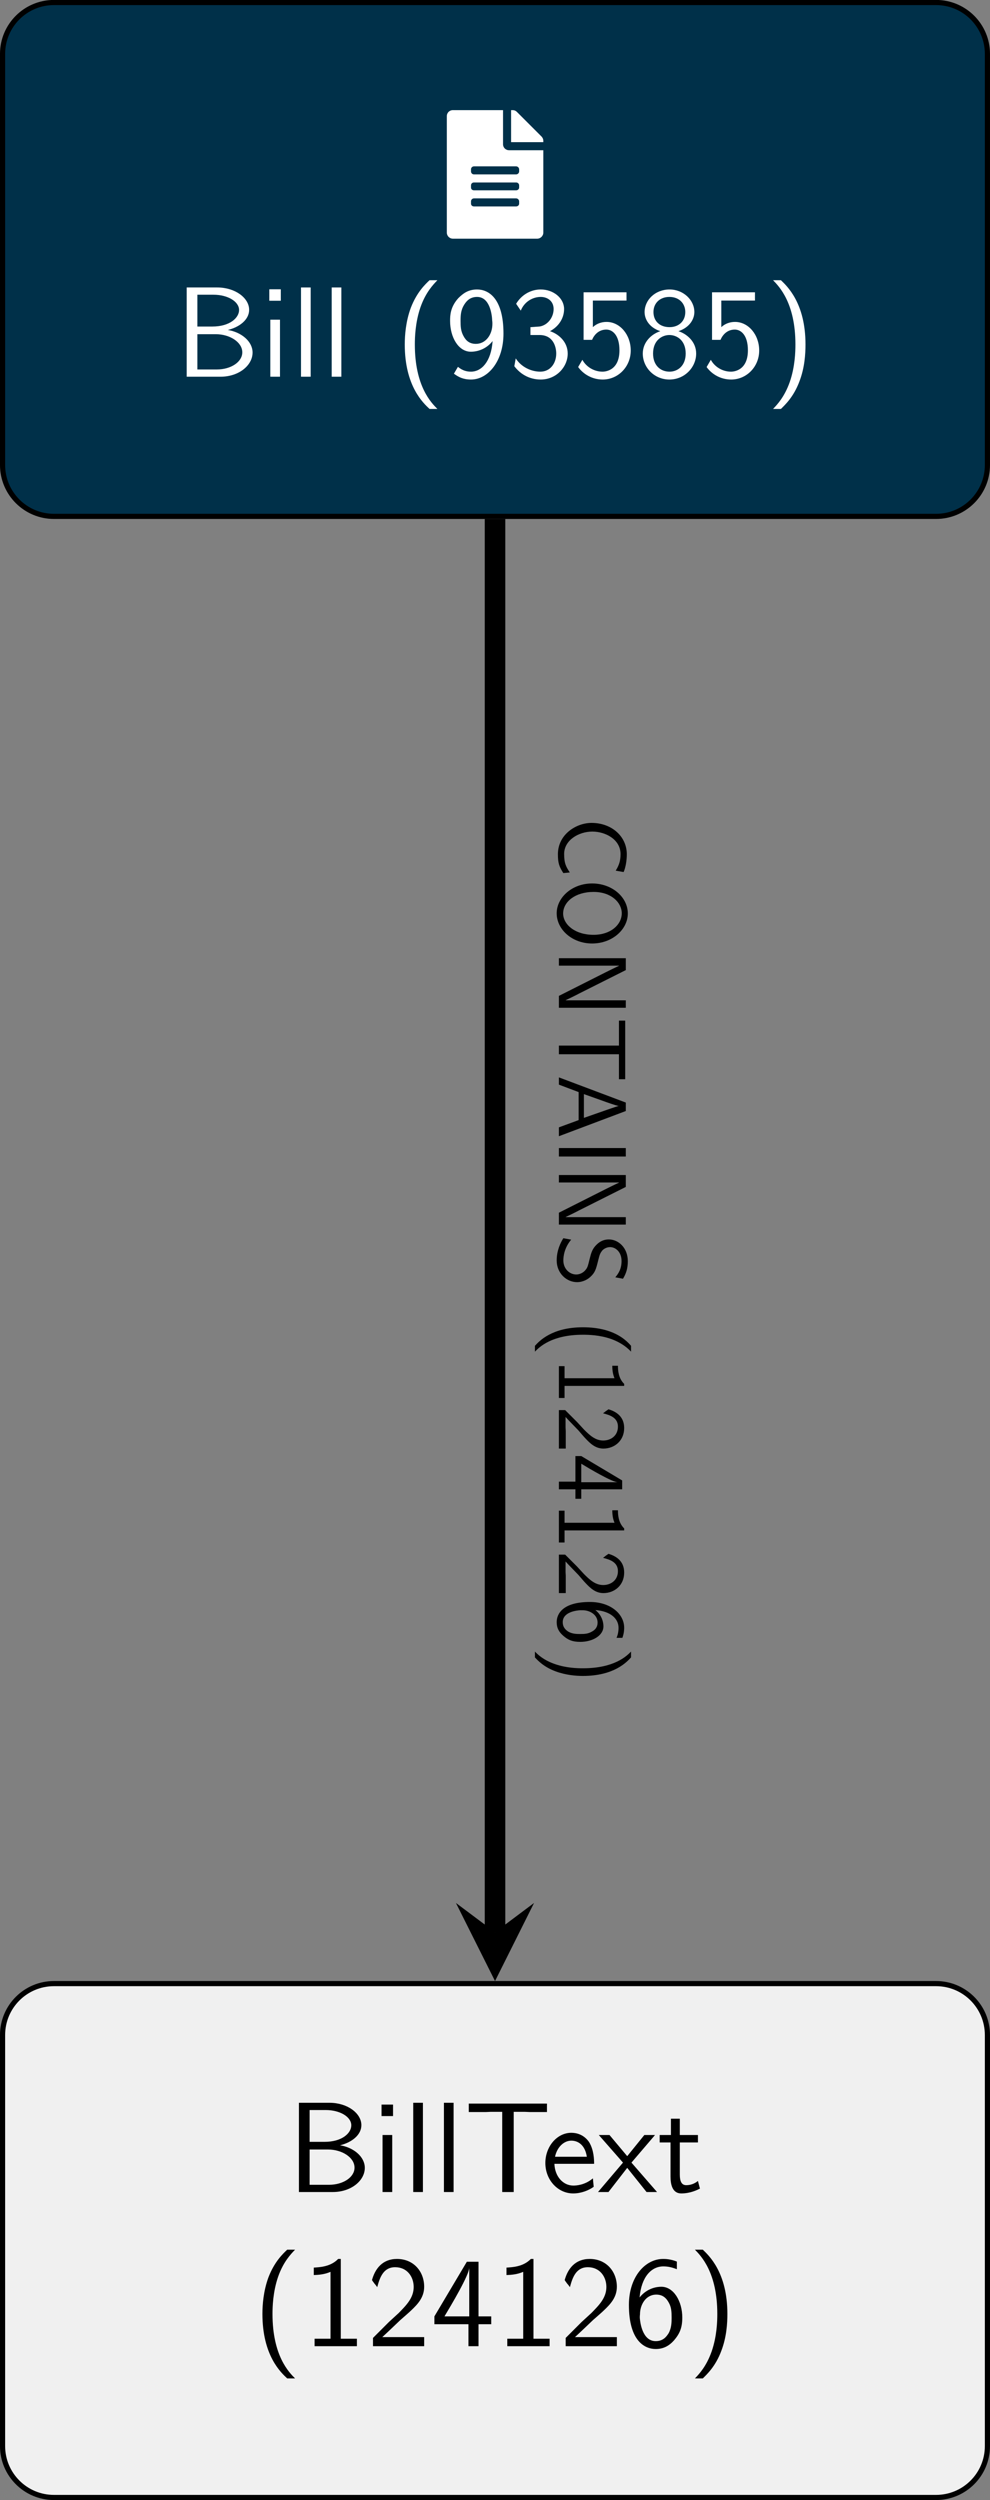 <?xml version="1.0" encoding="UTF-8"?>
<svg xmlns="http://www.w3.org/2000/svg" xmlns:xlink="http://www.w3.org/1999/xlink" width="76.778" height="193.884" viewBox="0 0 76.778 193.884">
<rect x="0" y="0" width="76.778" height="193.884" fill="#808080" stroke="none"/>
<defs>
<g>
<g id="glyph-0-0">
<path d="M 0.969 -6.922 L 0.969 0 L 3.594 0 C 5.031 0 6.078 -0.891 6.078 -1.875 C 6.078 -2.734 5.219 -3.453 4.156 -3.625 C 5.062 -3.844 5.812 -4.422 5.812 -5.188 C 5.812 -6.094 4.75 -6.922 3.328 -6.922 Z M 1.797 -3.891 L 1.797 -6.359 L 3.047 -6.359 C 4.156 -6.359 5.031 -5.828 5.031 -5.172 C 5.031 -4.578 4.328 -3.891 2.953 -3.891 Z M 1.797 -0.562 L 1.797 -3.297 L 3.234 -3.297 C 4.297 -3.297 5.281 -2.688 5.281 -1.891 C 5.281 -1.141 4.391 -0.562 3.312 -0.562 Z M 1.797 -0.562 "/>
</g>
<g id="glyph-0-1">
<path d="M 1.625 -6.781 L 0.734 -6.781 L 0.734 -5.891 L 1.625 -5.891 Z M 1.562 -4.422 L 0.812 -4.422 L 0.812 0 L 1.562 0 Z M 1.562 -4.422 "/>
</g>
<g id="glyph-0-2">
<path d="M 1.562 -6.922 L 0.812 -6.922 L 0.812 0 L 1.562 0 Z M 1.562 -6.922 "/>
</g>
<g id="glyph-0-3">
<path d="M 3.844 -6.219 L 4.719 -6.219 C 4.844 -6.219 4.969 -6.203 5.078 -6.203 L 6.422 -6.203 L 6.422 -6.859 L 0.359 -6.859 L 0.359 -6.203 L 1.688 -6.203 C 1.812 -6.203 1.938 -6.219 2.047 -6.219 L 2.953 -6.219 L 2.953 0 L 3.844 0 Z M 3.844 -6.219 "/>
</g>
<g id="glyph-0-4">
<path d="M 4.125 -2.188 C 4.125 -2.516 4.109 -3.266 3.734 -3.875 C 3.312 -4.484 2.719 -4.594 2.359 -4.594 C 1.25 -4.594 0.344 -3.531 0.344 -2.25 C 0.344 -0.938 1.312 0.109 2.5 0.109 C 3.125 0.109 3.703 -0.125 4.094 -0.406 L 4.031 -1.062 C 3.406 -0.531 2.734 -0.5 2.516 -0.5 C 1.719 -0.5 1.078 -1.203 1.047 -2.188 Z M 1.094 -2.734 C 1.25 -3.484 1.781 -3.984 2.359 -3.984 C 2.875 -3.984 3.422 -3.656 3.562 -2.734 Z M 1.094 -2.734 "/>
</g>
<g id="glyph-0-5">
<path d="M 2.594 -2.281 L 4.422 -4.422 L 3.594 -4.422 L 2.266 -2.781 L 0.891 -4.422 L 0.062 -4.422 L 1.938 -2.281 L 0 0 L 0.812 0 L 2.266 -1.875 L 3.766 0 L 4.578 0 Z M 2.594 -2.281 "/>
</g>
<g id="glyph-0-6">
<path d="M 1.75 -3.844 L 3.156 -3.844 L 3.156 -4.422 L 1.75 -4.422 L 1.75 -5.688 L 1.062 -5.688 L 1.062 -4.422 L 0.188 -4.422 L 0.188 -3.844 L 1.031 -3.844 L 1.031 -1.188 C 1.031 -0.594 1.172 0.109 1.859 0.109 C 2.547 0.109 3.062 -0.141 3.312 -0.266 L 3.156 -0.859 C 2.891 -0.641 2.578 -0.531 2.25 -0.531 C 1.891 -0.531 1.75 -0.828 1.75 -1.359 Z M 1.75 -3.844 "/>
</g>
<g id="glyph-0-7">
<path d="M 2.703 -7.484 C 2.375 -7.172 1.719 -6.562 1.25 -5.344 C 0.859 -4.281 0.781 -3.219 0.781 -2.5 C 0.781 0.734 2.219 2.047 2.703 2.5 L 3.312 2.5 C 2.828 2.016 1.562 0.734 1.562 -2.5 C 1.562 -3.047 1.594 -4.219 2 -5.391 C 2.406 -6.547 2.984 -7.141 3.312 -7.484 Z M 2.703 -7.484 "/>
</g>
<g id="glyph-0-8">
<path d="M 2.984 -6.766 L 2.781 -6.766 C 2.188 -6.156 1.359 -6.125 0.891 -6.094 L 0.891 -5.516 C 1.219 -5.531 1.688 -5.547 2.188 -5.766 L 2.188 -0.578 L 0.953 -0.578 L 0.953 0 L 4.234 0 L 4.234 -0.578 L 2.984 -0.578 Z M 2.984 -6.766 "/>
</g>
<g id="glyph-0-9">
<path d="M 1.734 -1.875 L 0.5 -0.641 L 0.5 0 L 4.469 0 L 4.469 -0.703 L 2.656 -0.703 C 2.547 -0.703 2.422 -0.703 2.297 -0.703 L 1.219 -0.703 C 1.531 -0.984 2.297 -1.719 2.609 -2.016 C 2.797 -2.188 3.297 -2.609 3.484 -2.797 C 3.938 -3.234 4.469 -3.766 4.469 -4.609 C 4.469 -5.766 3.672 -6.766 2.359 -6.766 C 1.219 -6.766 0.656 -5.984 0.422 -5.125 C 0.531 -4.953 0.594 -4.891 0.609 -4.859 C 0.625 -4.844 0.734 -4.719 0.828 -4.578 C 1.031 -5.344 1.312 -6.125 2.219 -6.125 C 3.156 -6.125 3.656 -5.375 3.656 -4.594 C 3.656 -3.75 3.094 -3.188 2.5 -2.578 Z M 1.734 -1.875 "/>
</g>
<g id="glyph-0-10">
<path d="M 3.703 -1.703 L 4.688 -1.703 L 4.688 -2.312 L 3.703 -2.312 L 3.703 -6.547 L 2.797 -6.547 L 0.281 -2.312 L 0.281 -1.703 L 2.922 -1.703 L 2.922 0 L 3.703 0 Z M 1.062 -2.312 C 1.578 -3.172 2.984 -5.531 2.984 -6.094 L 2.984 -2.312 Z M 1.062 -2.312 "/>
</g>
<g id="glyph-0-11">
<path d="M 4.141 -6.562 C 3.625 -6.766 3.219 -6.766 3.078 -6.766 C 1.672 -6.766 0.422 -5.359 0.422 -3.203 C 0.422 -0.391 1.656 0.219 2.5 0.219 C 3.094 0.219 3.531 -0.016 3.922 -0.453 C 4.359 -0.969 4.562 -1.422 4.562 -2.219 C 4.562 -3.484 3.891 -4.609 2.938 -4.609 C 2.625 -4.609 1.859 -4.531 1.25 -3.781 C 1.391 -5.391 2.172 -6.188 3.094 -6.188 C 3.469 -6.188 3.781 -6.109 4.141 -5.969 Z M 1.266 -2.188 C 1.266 -2.328 1.266 -2.344 1.281 -2.469 C 1.281 -3.203 1.719 -4 2.547 -4 C 3.031 -4 3.312 -3.75 3.516 -3.375 C 3.719 -3.016 3.734 -2.656 3.734 -2.219 C 3.734 -1.875 3.734 -1.422 3.5 -1 C 3.328 -0.734 3.078 -0.391 2.5 -0.391 C 1.453 -0.391 1.297 -1.859 1.266 -2.188 Z M 1.266 -2.188 "/>
</g>
<g id="glyph-0-12">
<path d="M 1.172 2.5 C 1.484 2.188 2.156 1.578 2.609 0.359 C 3.016 -0.703 3.078 -1.766 3.078 -2.5 C 3.078 -5.719 1.641 -7.031 1.172 -7.484 L 0.562 -7.484 C 1.031 -7 2.297 -5.719 2.297 -2.5 C 2.297 -1.938 2.266 -0.766 1.859 0.406 C 1.453 1.562 0.891 2.156 0.562 2.5 Z M 1.172 2.5 "/>
</g>
<g id="glyph-0-13">
<path d="M 0.719 -0.234 C 1.062 0.016 1.422 0.219 2.047 0.219 C 3.344 0.219 4.562 -1.172 4.562 -3.344 C 4.562 -6.125 3.375 -6.766 2.516 -6.766 C 1.828 -6.766 1.422 -6.453 1.062 -6.094 C 0.438 -5.406 0.422 -4.75 0.422 -4.328 C 0.422 -3.047 1.078 -1.938 2.031 -1.938 C 2.656 -1.938 3.297 -2.219 3.719 -2.766 C 3.609 -1.156 2.844 -0.391 2.047 -0.391 C 1.719 -0.391 1.391 -0.469 1.031 -0.766 Z M 3.688 -4.344 C 3.703 -4.266 3.703 -4.172 3.703 -4.094 C 3.703 -3.281 3.203 -2.547 2.422 -2.547 C 1.953 -2.547 1.672 -2.766 1.469 -3.141 C 1.25 -3.531 1.234 -3.891 1.234 -4.328 C 1.234 -4.766 1.25 -5.172 1.531 -5.609 C 1.719 -5.906 2 -6.188 2.516 -6.188 C 3.5 -6.188 3.672 -4.828 3.688 -4.344 Z M 3.688 -4.344 "/>
</g>
<g id="glyph-0-14">
<path d="M 0.922 -5.125 C 1.203 -5.828 1.859 -6.188 2.469 -6.188 C 2.984 -6.188 3.469 -5.875 3.469 -5.25 C 3.469 -4.641 3.062 -4.047 2.453 -3.906 C 2.391 -3.891 2.375 -3.891 1.672 -3.844 L 1.672 -3.234 L 2.375 -3.234 C 3.453 -3.234 3.672 -2.297 3.672 -1.797 C 3.672 -1.031 3.203 -0.391 2.438 -0.391 C 1.75 -0.391 0.969 -0.734 0.531 -1.422 L 0.422 -0.812 C 1.141 0.125 2.062 0.219 2.469 0.219 C 3.672 0.219 4.562 -0.75 4.562 -1.797 C 4.562 -2.703 3.859 -3.312 3.188 -3.531 C 3.938 -3.938 4.281 -4.609 4.281 -5.25 C 4.281 -6.094 3.453 -6.766 2.469 -6.766 C 1.703 -6.766 0.984 -6.359 0.562 -5.656 Z M 0.922 -5.125 "/>
</g>
<g id="glyph-0-15">
<path d="M 1.531 -5.906 L 4.141 -5.906 L 4.141 -6.547 L 0.812 -6.547 L 0.812 -2.859 L 1.469 -2.859 C 1.641 -3.266 2 -3.656 2.578 -3.656 C 3.047 -3.656 3.594 -3.234 3.594 -2.047 C 3.594 -0.391 2.375 -0.391 2.281 -0.391 C 1.609 -0.391 1 -0.781 0.719 -1.312 L 0.391 -0.75 C 0.797 -0.188 1.484 0.219 2.297 0.219 C 3.484 0.219 4.469 -0.766 4.469 -2.031 C 4.469 -3.266 3.625 -4.25 2.594 -4.25 C 2.188 -4.25 1.812 -4.109 1.531 -3.844 Z M 1.531 -5.906 "/>
</g>
<g id="glyph-0-16">
<path d="M 3.188 -3.531 C 4.078 -3.828 4.422 -4.484 4.422 -5.016 C 4.422 -5.953 3.562 -6.766 2.5 -6.766 C 1.375 -6.766 0.562 -5.938 0.562 -5.016 C 0.562 -4.484 0.891 -3.828 1.781 -3.531 C 1.062 -3.297 0.422 -2.656 0.422 -1.797 C 0.422 -0.703 1.328 0.219 2.484 0.219 C 3.672 0.219 4.562 -0.734 4.562 -1.797 C 4.562 -2.703 3.859 -3.312 3.188 -3.531 Z M 2.5 -3.844 C 1.719 -3.844 1.25 -4.328 1.25 -5.016 C 1.25 -5.703 1.75 -6.188 2.484 -6.188 C 3.266 -6.188 3.719 -5.656 3.719 -5.016 C 3.719 -4.297 3.203 -3.844 2.5 -3.844 Z M 2.5 -0.391 C 1.797 -0.391 1.219 -0.875 1.219 -1.797 C 1.219 -2.844 1.938 -3.234 2.484 -3.234 C 3.062 -3.234 3.75 -2.828 3.75 -1.797 C 3.75 -0.844 3.125 -0.391 2.5 -0.391 Z M 2.5 -0.391 "/>
</g>
<g id="glyph-1-0">
<path d="M 4.359 -6.078 L 4.359 -8.719 L 0.469 -8.719 C 0.203 -8.719 0 -8.516 0 -8.25 L 0 0.781 C 0 1.031 0.203 1.25 0.469 1.25 L 7.016 1.25 C 7.266 1.25 7.484 1.031 7.484 0.781 L 7.484 -5.609 L 4.828 -5.609 C 4.562 -5.609 4.359 -5.812 4.359 -6.078 Z M 5.609 -1.469 C 5.609 -1.344 5.5 -1.25 5.375 -1.25 L 2.109 -1.25 C 1.969 -1.25 1.875 -1.344 1.875 -1.469 L 1.875 -1.641 C 1.875 -1.766 1.969 -1.875 2.109 -1.875 L 5.375 -1.875 C 5.5 -1.875 5.609 -1.766 5.609 -1.641 Z M 5.609 -2.719 C 5.609 -2.594 5.5 -2.5 5.375 -2.5 L 2.109 -2.5 C 1.969 -2.5 1.875 -2.594 1.875 -2.719 L 1.875 -2.875 C 1.875 -3.016 1.969 -3.109 2.109 -3.109 L 5.375 -3.109 C 5.5 -3.109 5.609 -3.016 5.609 -2.875 Z M 5.609 -4.125 L 5.609 -3.969 C 5.609 -3.844 5.5 -3.734 5.375 -3.734 L 2.109 -3.734 C 1.969 -3.734 1.875 -3.844 1.875 -3.969 L 1.875 -4.125 C 1.875 -4.25 1.969 -4.359 2.109 -4.359 L 5.375 -4.359 C 5.5 -4.359 5.609 -4.25 5.609 -4.125 Z M 7.484 -6.344 C 7.484 -6.469 7.422 -6.594 7.344 -6.672 L 5.438 -8.578 C 5.344 -8.672 5.234 -8.719 5.109 -8.719 L 4.984 -8.719 L 4.984 -6.234 L 7.484 -6.234 Z M 7.484 -6.344 "/>
</g>
<g id="glyph-2-0">
<path d="M 0.844 4.344 C 0.562 3.906 0.406 3.656 0.406 2.906 C 0.406 1.844 1.531 1.172 2.594 1.172 C 3.609 1.172 4.781 1.781 4.781 2.922 C 4.781 3.453 4.656 3.797 4.406 4.203 L 5.016 4.312 C 5.172 3.984 5.266 3.406 5.266 2.938 C 5.266 1.547 4.094 0.5 2.531 0.5 C 1.359 0.5 -0.078 1.375 -0.078 2.938 C -0.078 3.625 0.031 3.906 0.344 4.391 Z M 0.844 4.344 "/>
</g>
<g id="glyph-2-1">
<path d="M 2.578 5.078 C 4.141 5.078 5.344 3.984 5.344 2.75 C 5.344 1.484 4.125 0.422 2.578 0.422 C 1 0.422 -0.172 1.531 -0.172 2.734 C -0.172 3.984 1.016 5.078 2.578 5.078 Z M 0.328 2.75 C 0.328 1.859 1.25 1.078 2.688 1.078 C 4.062 1.078 4.875 1.906 4.875 2.734 C 4.875 3.609 4.031 4.406 2.688 4.406 C 1.234 4.406 0.328 3.594 0.328 2.75 Z M 0.328 2.75 "/>
</g>
<g id="glyph-2-2">
<path d="M 5.188 1.641 L 5.188 0.719 L 0 0.719 L 0 1.297 L 4.656 1.297 L 4.656 1.312 C 4.344 1.453 3.719 1.766 3.625 1.812 L 0 3.641 L 0 4.562 L 5.188 4.562 L 5.188 3.984 L 0.531 3.984 L 0.531 3.969 C 0.844 3.828 1.469 3.516 1.547 3.469 Z M 5.188 1.641 "/>
</g>
<g id="glyph-2-3">
<path d="M 4.656 2.875 L 4.656 3.547 C 4.656 3.625 4.656 3.719 4.656 3.812 L 4.656 4.812 L 5.141 4.812 L 5.141 0.266 L 4.656 0.266 L 4.656 1.266 C 4.656 1.359 4.656 1.453 4.656 1.531 L 4.656 2.203 L 0 2.203 L 0 2.875 Z M 4.656 2.875 "/>
</g>
<g id="glyph-2-4">
<path d="M 5.188 2.812 L 5.188 2.156 L 0 0.203 L 0 0.766 L 1.531 1.344 L 1.531 3.516 L 0 4.078 L 0 4.766 Z M 1.938 3.344 L 1.938 1.5 L 3.297 1.984 C 3.734 2.141 4.375 2.375 4.641 2.422 C 4.547 2.438 4.359 2.5 3.859 2.672 Z M 1.938 3.344 "/>
</g>
<g id="glyph-2-5">
<path d="M 5.188 1.359 L 5.188 0.703 L 0 0.703 L 0 1.359 Z M 5.188 1.359 "/>
</g>
<g id="glyph-2-6">
<path d="M 4.969 3.469 C 5.219 3.062 5.344 2.656 5.344 2.109 C 5.344 1.062 4.609 0.422 3.875 0.422 C 3.562 0.422 3.234 0.516 2.922 0.828 C 2.594 1.141 2.5 1.469 2.391 1.906 C 2.234 2.547 2.219 2.609 2.031 2.828 C 1.906 2.969 1.656 3.141 1.344 3.141 C 0.844 3.141 0.344 2.719 0.344 2.047 C 0.344 1.734 0.422 1.062 0.953 0.438 L 0.344 0.328 C -0.062 0.984 -0.172 1.578 -0.172 2.047 C -0.172 3.047 0.594 3.734 1.406 3.734 C 1.891 3.734 2.25 3.5 2.438 3.328 C 2.812 2.984 2.875 2.734 3.047 2.047 C 3.156 1.609 3.188 1.5 3.375 1.266 C 3.422 1.219 3.641 1.016 3.969 1.016 C 4.406 1.016 4.859 1.406 4.859 2.094 C 4.859 2.719 4.609 3.078 4.375 3.359 Z M 4.969 3.469 "/>
</g>
<g id="glyph-2-7">
<path d="M 5.594 2.031 C 5.375 1.781 4.922 1.281 4 0.938 C 3.203 0.641 2.406 0.594 1.859 0.594 C -0.547 0.594 -1.531 1.672 -1.859 2.031 L -1.859 2.484 C -1.516 2.125 -0.547 1.172 1.859 1.172 C 2.281 1.172 3.156 1.188 4.047 1.5 C 4.906 1.812 5.359 2.234 5.594 2.484 Z M 5.594 2.031 "/>
</g>
<g id="glyph-2-8">
<path d="M 5.062 2.234 L 5.062 2.078 C 4.609 1.641 4.578 1.016 4.578 0.672 L 4.141 0.672 C 4.141 0.906 4.156 1.266 4.312 1.641 L 0.438 1.641 L 0.438 0.703 L 0 0.703 L 0 3.172 L 0.438 3.172 L 0.438 2.234 Z M 5.062 2.234 "/>
</g>
<g id="glyph-2-9">
<path d="M 1.406 1.297 L 0.484 0.375 L 0 0.375 L 0 3.359 L 0.531 3.359 L 0.531 2 C 0.531 1.906 0.516 1.812 0.516 1.719 L 0.516 0.906 C 0.734 1.156 1.297 1.719 1.516 1.953 C 1.641 2.094 1.953 2.469 2.094 2.609 C 2.422 2.953 2.828 3.359 3.453 3.359 C 4.312 3.359 5.062 2.75 5.062 1.766 C 5.062 0.906 4.484 0.5 3.844 0.312 C 3.719 0.406 3.672 0.438 3.641 0.453 C 3.625 0.469 3.531 0.547 3.422 0.625 C 4 0.766 4.578 0.984 4.578 1.656 C 4.578 2.359 4.031 2.734 3.438 2.734 C 2.812 2.734 2.375 2.312 1.938 1.875 Z M 1.406 1.297 "/>
</g>
<g id="glyph-2-10">
<path d="M 1.281 2.781 L 1.281 3.516 L 1.734 3.516 L 1.734 2.781 L 4.906 2.781 L 4.906 2.094 L 1.734 0.203 L 1.281 0.203 L 1.281 2.188 L 0 2.188 L 0 2.781 Z M 1.734 0.797 C 2.375 1.188 4.141 2.234 4.578 2.234 L 1.734 2.234 Z M 1.734 0.797 "/>
</g>
<g id="glyph-2-11">
<path d="M 4.922 3.094 C 5.062 2.719 5.062 2.406 5.062 2.312 C 5.062 1.25 4.016 0.312 2.406 0.312 C 0.297 0.312 -0.172 1.234 -0.172 1.875 C -0.172 2.328 0 2.641 0.344 2.938 C 0.719 3.266 1.062 3.406 1.656 3.406 C 2.609 3.406 3.453 2.922 3.453 2.203 C 3.453 1.969 3.391 1.391 2.828 0.938 C 4.031 1.031 4.625 1.625 4.625 2.312 C 4.625 2.594 4.578 2.844 4.469 3.094 Z M 1.641 0.953 C 1.734 0.953 1.75 0.953 1.844 0.953 C 2.391 0.953 3 1.297 3 1.906 C 3 2.266 2.812 2.484 2.531 2.625 C 2.25 2.781 2 2.797 1.656 2.797 C 1.406 2.797 1.062 2.797 0.75 2.625 C 0.547 2.5 0.297 2.297 0.297 1.875 C 0.297 1.078 1.391 0.969 1.641 0.953 Z M 1.641 0.953 "/>
</g>
<g id="glyph-2-12">
<path d="M -1.859 0.875 C -1.641 1.109 -1.188 1.609 -0.266 1.953 C 0.531 2.25 1.328 2.312 1.859 2.312 C 4.281 2.312 5.266 1.234 5.594 0.875 L 5.594 0.422 C 5.25 0.781 4.281 1.719 1.859 1.719 C 1.453 1.719 0.578 1.703 -0.312 1.391 C -1.172 1.094 -1.625 0.672 -1.859 0.422 Z M -1.859 0.875 "/>
</g>
</g>
<clipPath id="clip-0">
<path clip-rule="nonzero" d="M 0 153 L 76.777 153 L 76.777 193.883 L 0 193.883 Z M 0 153 "/>
</clipPath>
<clipPath id="clip-1">
<path clip-rule="nonzero" d="M 0 148 L 76.777 148 L 76.777 193.883 L 0 193.883 Z M 0 148 "/>
</clipPath>
<clipPath id="clip-2">
<path clip-rule="nonzero" d="M 0 0 L 76.777 0 L 76.777 41 L 0 41 Z M 0 0 "/>
</clipPath>
<clipPath id="clip-3">
<path clip-rule="nonzero" d="M 0 0 L 76.777 0 L 76.777 46 L 0 46 Z M 0 0 "/>
</clipPath>
</defs>
<g clip-path="url(#clip-0)">
<path fill-rule="nonzero" fill="rgb(94.119%, 94.119%, 94.119%)" fill-opacity="1" d="M 72.594 153.832 L 4.184 153.832 C 1.984 153.832 0.199 155.617 0.199 157.82 L 0.199 189.699 C 0.199 191.898 1.984 193.684 4.184 193.684 L 72.594 193.684 C 74.797 193.684 76.578 191.898 76.578 189.699 L 76.578 157.82 C 76.578 155.617 74.797 153.832 72.594 153.832 Z M 72.594 153.832 "/>
</g>
<g clip-path="url(#clip-1)">
<path fill="none" stroke-width="0.399" stroke-linecap="butt" stroke-linejoin="miter" stroke="rgb(0%, 0%, 0%)" stroke-opacity="1" stroke-miterlimit="10" d="M 34.205 19.927 L -34.205 19.927 C -36.405 19.927 -38.19 18.142 -38.19 15.939 L -38.19 -15.94 C -38.19 -18.139 -36.405 -19.925 -34.205 -19.925 L 34.205 -19.925 C 36.408 -19.925 38.189 -18.139 38.189 -15.94 L 38.189 15.939 C 38.189 18.142 36.408 19.927 34.205 19.927 Z M 34.205 19.927 " transform="matrix(1, 0, 0, -1, 38.389, 173.759)"/>
</g>
<g fill="rgb(0%, 0%, 0%)" fill-opacity="1">
<use xlink:href="#glyph-0-0" x="22.214" y="169.996"/>
<use xlink:href="#glyph-0-1" x="28.856" y="169.996"/>
<use xlink:href="#glyph-0-2" x="31.236" y="169.996"/>
<use xlink:href="#glyph-0-2" x="33.616" y="169.996"/>
<use xlink:href="#glyph-0-3" x="35.996" y="169.996"/>
</g>
<g fill="rgb(0%, 0%, 0%)" fill-opacity="1">
<use xlink:href="#glyph-0-4" x="41.95" y="169.996"/>
<use xlink:href="#glyph-0-5" x="46.377" y="169.996"/>
<use xlink:href="#glyph-0-6" x="50.971" y="169.996"/>
</g>
<g fill="rgb(0%, 0%, 0%)" fill-opacity="1">
<use xlink:href="#glyph-0-7" x="19.571" y="181.951"/>
<use xlink:href="#glyph-0-8" x="23.445" y="181.951"/>
<use xlink:href="#glyph-0-9" x="28.427" y="181.951"/>
<use xlink:href="#glyph-0-10" x="33.408" y="181.951"/>
<use xlink:href="#glyph-0-8" x="38.389" y="181.951"/>
<use xlink:href="#glyph-0-9" x="43.371" y="181.951"/>
<use xlink:href="#glyph-0-11" x="48.352" y="181.951"/>
<use xlink:href="#glyph-0-12" x="53.333" y="181.951"/>
</g>
<g clip-path="url(#clip-2)">
<path fill-rule="nonzero" fill="rgb(0%, 18.825%, 28.625%)" fill-opacity="1" d="M 72.594 0.195 L 4.184 0.195 C 1.984 0.195 0.199 1.98 0.199 4.18 L 0.199 36.062 C 0.199 38.262 1.984 40.047 4.184 40.047 L 72.594 40.047 C 74.797 40.047 76.578 38.262 76.578 36.062 L 76.578 4.18 C 76.578 1.98 74.797 0.195 72.594 0.195 Z M 72.594 0.195 "/>
</g>
<g clip-path="url(#clip-3)">
<path fill="none" stroke-width="0.399" stroke-linecap="butt" stroke-linejoin="miter" stroke="rgb(0%, 0%, 0%)" stroke-opacity="1" stroke-miterlimit="10" d="M 34.205 173.564 L -34.205 173.564 C -36.405 173.564 -38.19 171.779 -38.19 169.579 L -38.19 137.696 C -38.19 135.497 -36.405 133.712 -34.205 133.712 L 34.205 133.712 C 36.408 133.712 38.189 135.497 38.189 137.696 L 38.189 169.579 C 38.189 171.779 36.408 173.564 34.205 173.564 Z M 34.205 173.564 " transform="matrix(1, 0, 0, -1, 38.389, 173.759)"/>
</g>
<g fill="rgb(100%, 100%, 100%)" fill-opacity="1">
<use xlink:href="#glyph-1-0" x="34.653" y="17.26"/>
</g>
<g fill="rgb(100%, 100%, 100%)" fill-opacity="1">
<use xlink:href="#glyph-0-0" x="13.51" y="29.215"/>
<use xlink:href="#glyph-0-1" x="20.152" y="29.215"/>
<use xlink:href="#glyph-0-2" x="22.532" y="29.215"/>
<use xlink:href="#glyph-0-2" x="24.912" y="29.215"/>
</g>
<g fill="rgb(100%, 100%, 100%)" fill-opacity="1">
<use xlink:href="#glyph-0-7" x="30.61" y="29.215"/>
<use xlink:href="#glyph-0-13" x="34.484" y="29.215"/>
<use xlink:href="#glyph-0-14" x="39.466" y="29.215"/>
<use xlink:href="#glyph-0-15" x="44.447" y="29.215"/>
<use xlink:href="#glyph-0-16" x="49.428" y="29.215"/>
<use xlink:href="#glyph-0-15" x="54.409" y="29.215"/>
<use xlink:href="#glyph-0-12" x="59.391" y="29.215"/>
</g>
<path fill="none" stroke-width="1.594" stroke-linecap="butt" stroke-linejoin="miter" stroke="rgb(0%, 0%, 0%)" stroke-opacity="1" stroke-miterlimit="10" d="M 0.002 133.513 L 0.002 23.911 " transform="matrix(1, 0, 0, -1, 38.389, 173.759)"/>
<path fill-rule="nonzero" fill="rgb(0%, 0%, 0%)" fill-opacity="1" d="M 38.391 153.633 L 41.418 147.578 L 38.391 149.848 L 35.359 147.578 "/>
<g fill="rgb(0%, 0%, 0%)" fill-opacity="1">
<use xlink:href="#glyph-2-0" x="43.345" y="63.318"/>
<use xlink:href="#glyph-2-1" x="43.345" y="68.092"/>
<use xlink:href="#glyph-2-2" x="43.345" y="73.592"/>
<use xlink:href="#glyph-2-3" x="43.345" y="78.884"/>
</g>
<g fill="rgb(0%, 0%, 0%)" fill-opacity="1">
<use xlink:href="#glyph-2-4" x="43.345" y="83.35"/>
<use xlink:href="#glyph-2-5" x="43.345" y="88.331"/>
<use xlink:href="#glyph-2-2" x="43.345" y="90.407"/>
<use xlink:href="#glyph-2-6" x="43.345" y="95.699"/>
</g>
<g fill="rgb(0%, 0%, 0%)" fill-opacity="1">
<use xlink:href="#glyph-2-7" x="43.345" y="102.339"/>
<use xlink:href="#glyph-2-8" x="43.345" y="105.245"/>
<use xlink:href="#glyph-2-9" x="43.345" y="108.981"/>
<use xlink:href="#glyph-2-10" x="43.345" y="112.717"/>
<use xlink:href="#glyph-2-8" x="43.345" y="116.453"/>
<use xlink:href="#glyph-2-9" x="43.345" y="120.189"/>
<use xlink:href="#glyph-2-11" x="43.345" y="123.924"/>
<use xlink:href="#glyph-2-12" x="43.345" y="127.66"/>
</g>
</svg>
